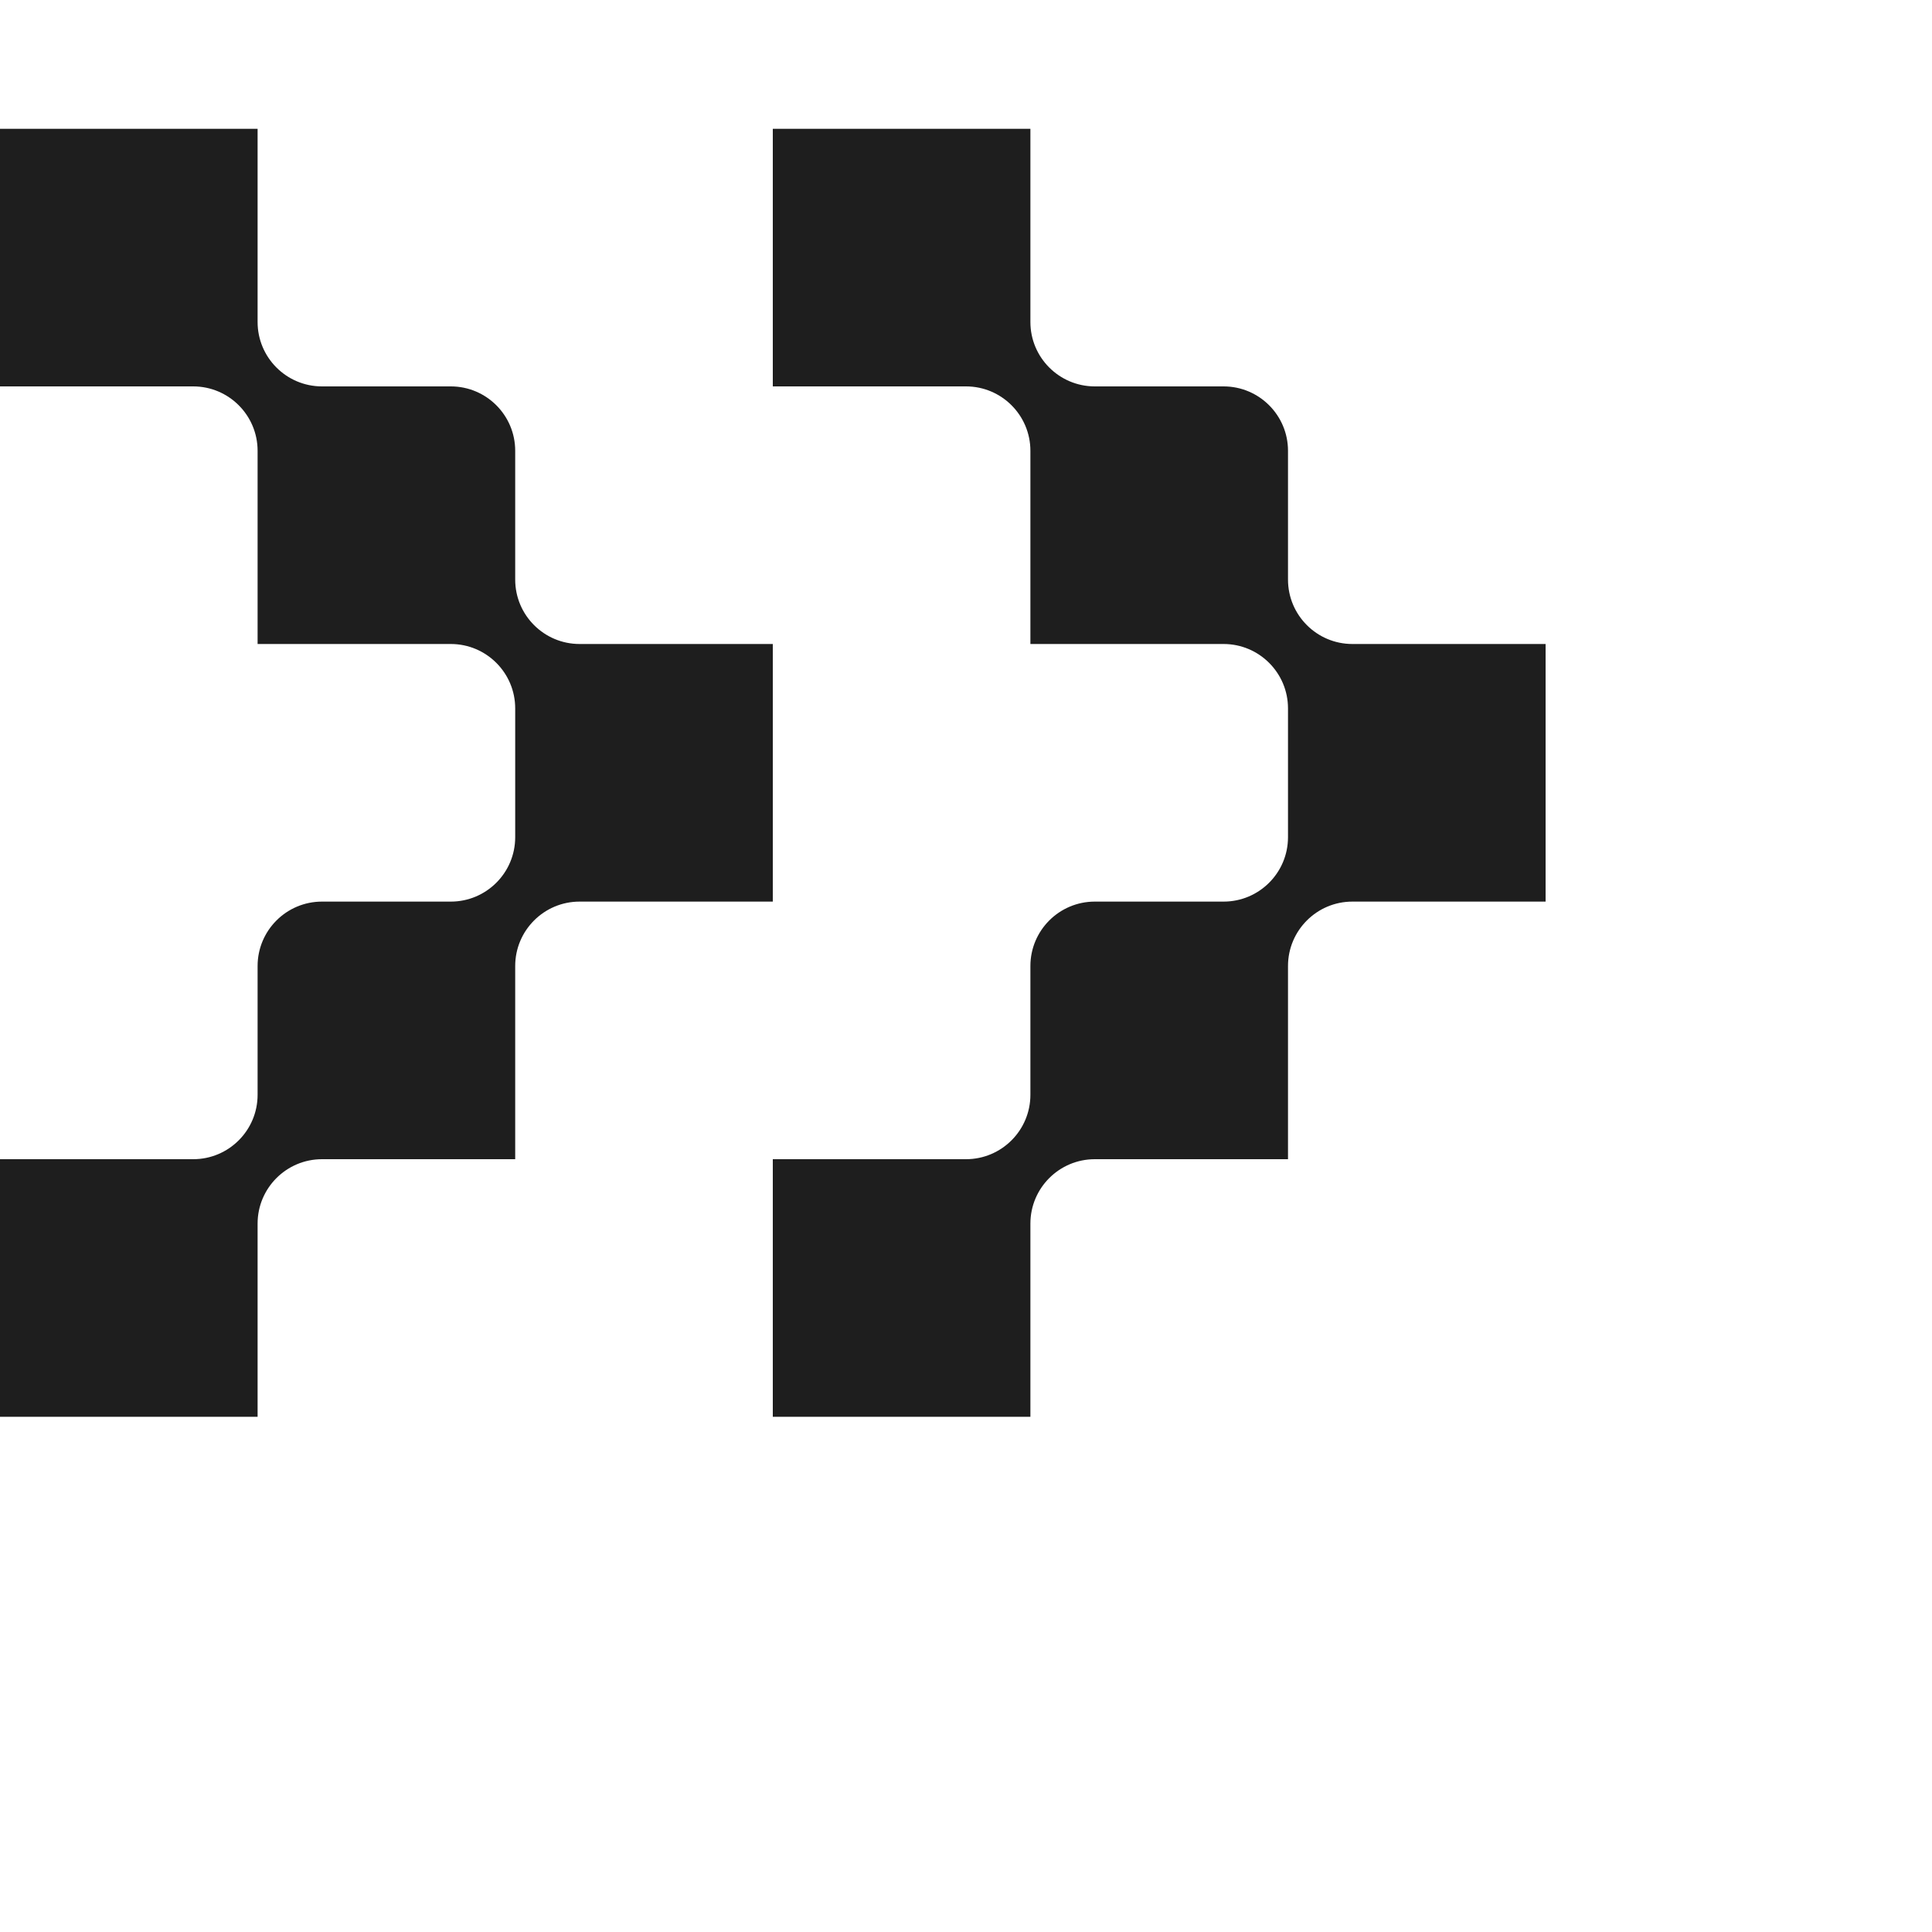<svg width="30" height="30" viewBox="0 0 30 30" fill="none" xmlns="http://www.w3.org/2000/svg">
<path d="M4 2V5C4 5.552 4.448 6 5 6H7C7.552 6 8 6.448 8 7V9C8 9.552 8.448 10 9 10H12V14H9C8.448 14 8 14.448 8 15V18H5C4.448 18 4 18.448 4 19V22H0V18H3C3.552 18 4 17.552 4 17V15C4 14.448 4.448 14 5 14H7C7.552 14 8 13.552 8 13V11C8 10.448 7.552 10 7 10H4C4 10 4 7.88 4 7C4 6.448 3.552 6 3 6H0V2H4ZM16 2V5C16 5.552 16.448 6 17 6H19C19.552 6 20 6.448 20 7V9C20 9.552 20.448 10 21 10H24V14H21C20.448 14 20 14.448 20 15V18H17C16.448 18 16 18.448 16 19V22H12V18H15C15.552 18 16 17.552 16 17V15C16 14.448 16.448 14 17 14H19C19.552 14 20 13.552 20 13V11C20 10.448 19.552 10 19 10H16C16 10 16 7.88 16 7C16 6.448 15.552 6 15 6H12V2H16Z" fill="#1E1E1E"/>
</svg>
